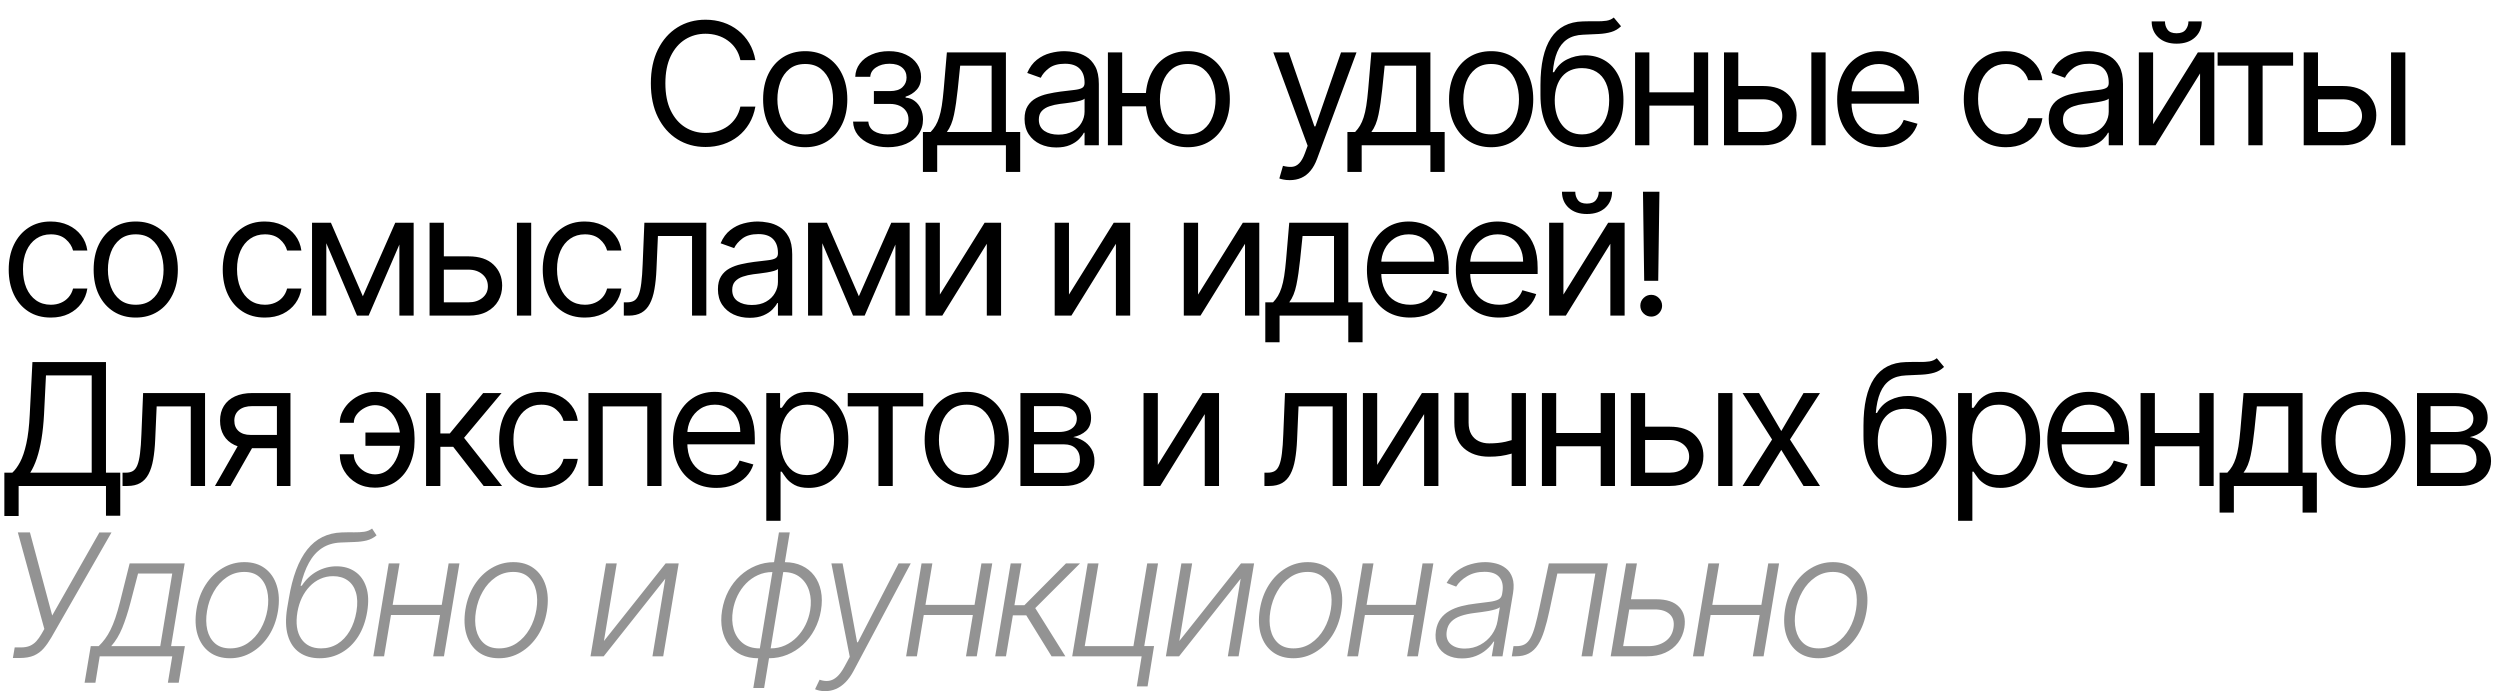 <?xml version="1.0" encoding="UTF-8"?> <svg xmlns="http://www.w3.org/2000/svg" width="499" height="138" viewBox="0 0 499 138" fill="none"><path d="M150.775 12H147.78C147.603 11.139 147.293 10.382 146.851 9.73C146.416 9.078 145.885 8.531 145.257 8.088C144.637 7.637 143.949 7.299 143.192 7.074C142.436 6.848 141.647 6.736 140.826 6.736C139.329 6.736 137.972 7.114 136.757 7.871C135.549 8.627 134.588 9.742 133.871 11.215C133.163 12.688 132.809 14.495 132.809 16.636C132.809 18.777 133.163 20.584 133.871 22.058C134.588 23.53 135.549 24.645 136.757 25.402C137.972 26.159 139.329 26.537 140.826 26.537C141.647 26.537 142.436 26.424 143.192 26.199C143.949 25.974 144.637 25.639 145.257 25.197C145.885 24.746 146.416 24.195 146.851 23.543C147.293 22.883 147.603 22.126 147.78 21.273H150.775C150.549 22.537 150.139 23.667 149.543 24.666C148.947 25.664 148.207 26.513 147.321 27.213C146.436 27.905 145.442 28.433 144.339 28.795C143.244 29.157 142.073 29.338 140.826 29.338C138.717 29.338 136.841 28.823 135.199 27.793C133.557 26.762 132.265 25.297 131.324 23.398C130.382 21.498 129.911 19.244 129.911 16.636C129.911 14.028 130.382 11.775 131.324 9.875C132.265 7.975 133.557 6.51 135.199 5.48C136.841 4.45 138.717 3.935 140.826 3.935C142.073 3.935 143.244 4.116 144.339 4.478C145.442 4.84 146.436 5.371 147.321 6.072C148.207 6.764 148.947 7.609 149.543 8.607C150.139 9.597 150.549 10.728 150.775 12ZM160.721 29.386C159.047 29.386 157.578 28.988 156.314 28.191C155.058 27.394 154.076 26.279 153.368 24.847C152.668 23.414 152.317 21.74 152.317 19.824C152.317 17.892 152.668 16.206 153.368 14.765C154.076 13.324 155.058 12.205 156.314 11.408C157.578 10.611 159.047 10.213 160.721 10.213C162.395 10.213 163.86 10.611 165.116 11.408C166.379 12.205 167.361 13.324 168.062 14.765C168.77 16.206 169.124 17.892 169.124 19.824C169.124 21.74 168.77 23.414 168.062 24.847C167.361 26.279 166.379 27.394 165.116 28.191C163.86 28.988 162.395 29.386 160.721 29.386ZM160.721 26.827C161.993 26.827 163.039 26.501 163.86 25.849C164.681 25.197 165.289 24.34 165.683 23.277C166.078 22.215 166.275 21.063 166.275 19.824C166.275 18.584 166.078 17.429 165.683 16.359C165.289 15.288 164.681 14.423 163.86 13.763C163.039 13.103 161.993 12.773 160.721 12.773C159.449 12.773 158.403 13.103 157.582 13.763C156.761 14.423 156.153 15.288 155.759 16.359C155.364 17.429 155.167 18.584 155.167 19.824C155.167 21.063 155.364 22.215 155.759 23.277C156.153 24.34 156.761 25.197 157.582 25.849C158.403 26.501 159.449 26.827 160.721 26.827ZM170.275 24.267H173.317C173.382 25.104 173.76 25.74 174.452 26.175C175.153 26.609 176.062 26.827 177.181 26.827C178.324 26.827 179.302 26.593 180.115 26.126C180.928 25.651 181.334 24.887 181.334 23.832C181.334 23.213 181.182 22.673 180.876 22.215C180.57 21.748 180.139 21.385 179.584 21.128C179.028 20.87 178.372 20.741 177.616 20.741H174.428V18.182H177.616C178.751 18.182 179.588 17.924 180.127 17.409C180.674 16.894 180.948 16.25 180.948 15.477C180.948 14.648 180.654 13.984 180.067 13.485C179.479 12.978 178.646 12.724 177.567 12.724C176.481 12.724 175.575 12.97 174.851 13.461C174.126 13.944 173.744 14.568 173.704 15.332H170.709C170.742 14.334 171.048 13.453 171.627 12.688C172.207 11.915 172.995 11.312 173.994 10.877C174.992 10.434 176.135 10.213 177.423 10.213C178.727 10.213 179.857 10.443 180.815 10.901C181.781 11.352 182.526 11.968 183.049 12.749C183.58 13.521 183.846 14.399 183.846 15.381C183.846 16.427 183.552 17.272 182.964 17.916C182.377 18.56 181.64 19.019 180.755 19.293V19.486C181.455 19.534 182.063 19.759 182.578 20.162C183.101 20.556 183.508 21.076 183.798 21.72C184.087 22.355 184.232 23.06 184.232 23.832C184.232 24.959 183.93 25.941 183.327 26.778C182.723 27.608 181.894 28.251 180.839 28.71C179.785 29.161 178.582 29.386 177.229 29.386C175.917 29.386 174.742 29.173 173.704 28.746C172.665 28.312 171.84 27.712 171.229 26.947C170.625 26.175 170.307 25.281 170.275 24.267ZM184.215 34.312V26.344H185.76C186.138 25.949 186.464 25.523 186.738 25.064C187.012 24.605 187.249 24.062 187.45 23.434C187.66 22.798 187.837 22.025 187.982 21.116C188.126 20.198 188.255 19.091 188.368 17.796L188.996 10.454H200.78V26.344H203.629V34.312H200.78V29H187.064V34.312H184.215ZM188.996 26.344H197.93V13.111H191.652L191.169 17.796C190.968 19.735 190.718 21.43 190.421 22.879C190.123 24.327 189.648 25.483 188.996 26.344ZM210.829 29.435C209.654 29.435 208.587 29.213 207.629 28.771C206.671 28.32 205.911 27.672 205.347 26.827C204.784 25.974 204.502 24.943 204.502 23.736C204.502 22.673 204.711 21.812 205.13 21.152C205.549 20.484 206.108 19.961 206.808 19.582C207.509 19.204 208.281 18.922 209.126 18.737C209.98 18.544 210.837 18.391 211.698 18.278C212.825 18.134 213.739 18.025 214.439 17.952C215.147 17.872 215.662 17.739 215.984 17.554C216.314 17.369 216.479 17.047 216.479 16.588V16.491C216.479 15.3 216.153 14.374 215.501 13.714C214.858 13.055 213.88 12.724 212.567 12.724C211.207 12.724 210.141 13.022 209.368 13.618C208.595 14.213 208.052 14.849 207.738 15.526L205.033 14.56C205.516 13.433 206.16 12.555 206.965 11.928C207.778 11.292 208.664 10.849 209.621 10.599C210.587 10.342 211.537 10.213 212.471 10.213C213.067 10.213 213.751 10.286 214.523 10.43C215.304 10.567 216.057 10.853 216.781 11.288C217.514 11.722 218.121 12.378 218.604 13.256C219.087 14.133 219.329 15.308 219.329 16.781V29H216.479V26.489H216.335C216.141 26.891 215.819 27.322 215.369 27.78C214.918 28.239 214.318 28.63 213.57 28.952C212.821 29.274 211.907 29.435 210.829 29.435ZM211.264 26.875C212.39 26.875 213.34 26.654 214.113 26.211C214.894 25.768 215.481 25.197 215.876 24.496C216.278 23.796 216.479 23.06 216.479 22.287V19.679C216.359 19.824 216.093 19.957 215.683 20.077C215.28 20.19 214.813 20.291 214.282 20.379C213.759 20.46 213.248 20.532 212.749 20.597C212.258 20.653 211.859 20.701 211.553 20.741C210.813 20.838 210.121 20.995 209.477 21.212C208.841 21.422 208.326 21.74 207.931 22.166C207.545 22.585 207.352 23.156 207.352 23.881C207.352 24.871 207.718 25.619 208.45 26.126C209.191 26.625 210.129 26.875 211.264 26.875ZM231.376 18.568V21.224H221.572V18.568H231.376ZM223.987 10.454V29H221.137V10.454H223.987ZM237.075 29.386C235.401 29.386 233.932 28.988 232.668 28.191C231.412 27.394 230.43 26.279 229.722 24.847C229.022 23.414 228.671 21.74 228.671 19.824C228.671 17.892 229.022 16.206 229.722 14.765C230.43 13.324 231.412 12.205 232.668 11.408C233.932 10.611 235.401 10.213 237.075 10.213C238.749 10.213 240.214 10.611 241.47 11.408C242.734 12.205 243.716 13.324 244.416 14.765C245.124 16.206 245.478 17.892 245.478 19.824C245.478 21.74 245.124 23.414 244.416 24.847C243.716 26.279 242.734 27.394 241.47 28.191C240.214 28.988 238.749 29.386 237.075 29.386ZM237.075 26.827C238.347 26.827 239.393 26.501 240.214 25.849C241.035 25.197 241.643 24.34 242.037 23.277C242.432 22.215 242.629 21.063 242.629 19.824C242.629 18.584 242.432 17.429 242.037 16.359C241.643 15.288 241.035 14.423 240.214 13.763C239.393 13.103 238.347 12.773 237.075 12.773C235.803 12.773 234.757 13.103 233.936 13.763C233.115 14.423 232.507 15.288 232.113 16.359C231.718 17.429 231.521 18.584 231.521 19.824C231.521 21.063 231.718 22.215 232.113 23.277C232.507 24.34 233.115 25.197 233.936 25.849C234.757 26.501 235.803 26.827 237.075 26.827ZM257.432 35.955C256.949 35.955 256.519 35.914 256.141 35.834C255.762 35.761 255.501 35.689 255.356 35.617L256.08 33.105C256.772 33.282 257.384 33.347 257.915 33.298C258.447 33.25 258.917 33.013 259.328 32.586C259.747 32.167 260.129 31.487 260.475 30.546L261.006 29.097L254.148 10.454H257.239L262.359 25.233H262.552L267.671 10.454H270.762L262.89 31.704C262.536 32.662 262.097 33.455 261.574 34.083C261.051 34.719 260.443 35.19 259.751 35.496C259.066 35.802 258.294 35.955 257.432 35.955ZM268.942 34.312V26.344H270.488C270.866 25.949 271.192 25.523 271.466 25.064C271.739 24.605 271.977 24.062 272.178 23.434C272.387 22.798 272.564 22.025 272.709 21.116C272.854 20.198 272.983 19.091 273.096 17.796L273.724 10.454H285.508V26.344H288.357V34.312H285.508V29H271.792V34.312H268.942ZM273.724 26.344H282.658V13.111H276.38L275.897 17.796C275.696 19.735 275.446 21.43 275.148 22.879C274.85 24.327 274.376 25.483 273.724 26.344ZM297.633 29.386C295.959 29.386 294.49 28.988 293.226 28.191C291.971 27.394 290.989 26.279 290.28 24.847C289.58 23.414 289.23 21.74 289.23 19.824C289.23 17.892 289.58 16.206 290.28 14.765C290.989 13.324 291.971 12.205 293.226 11.408C294.49 10.611 295.959 10.213 297.633 10.213C299.308 10.213 300.772 10.611 302.028 11.408C303.292 12.205 304.274 13.324 304.974 14.765C305.683 16.206 306.037 17.892 306.037 19.824C306.037 21.74 305.683 23.414 304.974 24.847C304.274 26.279 303.292 27.394 302.028 28.191C300.772 28.988 299.308 29.386 297.633 29.386ZM297.633 26.827C298.905 26.827 299.951 26.501 300.772 25.849C301.594 25.197 302.201 24.34 302.596 23.277C302.99 22.215 303.187 21.063 303.187 19.824C303.187 18.584 302.99 17.429 302.596 16.359C302.201 15.288 301.594 14.423 300.772 13.763C299.951 13.103 298.905 12.773 297.633 12.773C296.362 12.773 295.315 13.103 294.494 13.763C293.673 14.423 293.065 15.288 292.671 16.359C292.277 17.429 292.079 18.584 292.079 19.824C292.079 21.063 292.277 22.215 292.671 23.277C293.065 24.34 293.673 25.197 294.494 25.849C295.315 26.501 296.362 26.827 297.633 26.827ZM322.111 3.5L323.559 5.239C322.996 5.786 322.344 6.168 321.603 6.386C320.863 6.603 320.026 6.736 319.092 6.784C318.158 6.832 317.12 6.881 315.977 6.929C314.689 6.977 313.623 7.291 312.777 7.871C311.932 8.45 311.28 9.287 310.821 10.382C310.363 11.477 310.069 12.821 309.94 14.415H310.182C310.809 13.256 311.679 12.402 312.79 11.855C313.9 11.308 315.092 11.034 316.363 11.034C317.812 11.034 319.116 11.372 320.275 12.048C321.434 12.724 322.352 13.727 323.028 15.055C323.704 16.383 324.042 18.021 324.042 19.969C324.042 21.909 323.696 23.583 323.004 24.991C322.32 26.4 321.358 27.487 320.118 28.251C318.887 29.008 317.442 29.386 315.784 29.386C314.126 29.386 312.673 28.996 311.425 28.215C310.178 27.426 309.208 26.259 308.515 24.714C307.823 23.16 307.477 21.241 307.477 18.954V16.974C307.477 12.845 308.177 9.714 309.578 7.581C310.986 5.448 313.103 4.345 315.929 4.273C316.927 4.241 317.816 4.232 318.597 4.249C319.378 4.265 320.058 4.228 320.638 4.14C321.217 4.051 321.708 3.838 322.111 3.5ZM315.784 26.827C316.903 26.827 317.865 26.545 318.669 25.982C319.482 25.418 320.106 24.625 320.541 23.603C320.976 22.573 321.193 21.361 321.193 19.969C321.193 18.616 320.972 17.465 320.529 16.516C320.094 15.566 319.47 14.841 318.657 14.342C317.844 13.843 316.87 13.594 315.736 13.594C314.906 13.594 314.162 13.735 313.502 14.016C312.842 14.298 312.278 14.713 311.812 15.26C311.345 15.807 310.982 16.475 310.725 17.264C310.475 18.053 310.343 18.954 310.326 19.969C310.326 22.046 310.813 23.708 311.787 24.955C312.761 26.203 314.093 26.827 315.784 26.827ZM338.773 18.423V21.079H328.534V18.423H338.773ZM329.21 10.454V29H326.361V10.454H329.21ZM340.946 10.454V29H338.097V10.454H340.946ZM346.573 17.168H351.886C354.059 17.168 355.721 17.719 356.872 18.822C358.023 19.924 358.599 21.321 358.599 23.011C358.599 24.122 358.341 25.132 357.826 26.042C357.311 26.943 356.554 27.664 355.556 28.203C354.558 28.734 353.334 29 351.886 29H344.11V10.454H346.959V26.344H351.886C353.013 26.344 353.938 26.046 354.663 25.45C355.387 24.855 355.749 24.09 355.749 23.156C355.749 22.174 355.387 21.373 354.663 20.754C353.938 20.134 353.013 19.824 351.886 19.824H346.573V17.168ZM361.545 29V10.454H364.394V29H361.545ZM375.346 29.386C373.559 29.386 372.017 28.992 370.721 28.203C369.433 27.406 368.439 26.296 367.739 24.871C367.047 23.438 366.701 21.772 366.701 19.872C366.701 17.973 367.047 16.298 367.739 14.849C368.439 13.393 369.413 12.258 370.661 11.445C371.917 10.624 373.382 10.213 375.056 10.213C376.022 10.213 376.976 10.374 377.917 10.696C378.859 11.018 379.716 11.541 380.489 12.266C381.262 12.982 381.878 13.932 382.336 15.115C382.795 16.298 383.025 17.755 383.025 19.486V20.693H368.729V18.23H380.127C380.127 17.184 379.918 16.25 379.499 15.429C379.089 14.608 378.501 13.96 377.736 13.485C376.98 13.01 376.086 12.773 375.056 12.773C373.921 12.773 372.939 13.055 372.11 13.618C371.289 14.173 370.657 14.898 370.214 15.791C369.772 16.685 369.55 17.642 369.55 18.665V20.307C369.55 21.707 369.792 22.895 370.275 23.869C370.766 24.834 371.446 25.571 372.315 26.078C373.184 26.577 374.195 26.827 375.346 26.827C376.094 26.827 376.77 26.722 377.374 26.513C377.986 26.296 378.513 25.974 378.956 25.547C379.398 25.112 379.741 24.573 379.982 23.929L382.735 24.702C382.445 25.635 381.958 26.456 381.274 27.165C380.59 27.865 379.745 28.412 378.738 28.807C377.732 29.193 376.601 29.386 375.346 29.386ZM400.376 29.386C398.637 29.386 397.14 28.976 395.884 28.155C394.629 27.334 393.663 26.203 392.987 24.762C392.31 23.321 391.972 21.675 391.972 19.824C391.972 17.94 392.318 16.278 393.011 14.837C393.711 13.389 394.685 12.258 395.933 11.445C397.188 10.624 398.653 10.213 400.327 10.213C401.631 10.213 402.807 10.454 403.853 10.938C404.899 11.421 405.757 12.097 406.425 12.966C407.093 13.835 407.507 14.849 407.668 16.009H404.819C404.602 15.163 404.119 14.415 403.37 13.763C402.63 13.103 401.631 12.773 400.376 12.773C399.265 12.773 398.291 13.062 397.454 13.642C396.625 14.213 395.977 15.023 395.51 16.069C395.051 17.107 394.822 18.327 394.822 19.727C394.822 21.16 395.047 22.408 395.498 23.47C395.957 24.533 396.601 25.358 397.43 25.945C398.267 26.533 399.249 26.827 400.376 26.827C401.116 26.827 401.788 26.698 402.392 26.44C402.996 26.183 403.507 25.812 403.925 25.329C404.344 24.847 404.642 24.267 404.819 23.591H407.668C407.507 24.686 407.109 25.672 406.473 26.549C405.845 27.418 405.012 28.111 403.974 28.626C402.943 29.133 401.744 29.386 400.376 29.386ZM415.251 29.435C414.076 29.435 413.009 29.213 412.052 28.771C411.094 28.32 410.333 27.672 409.77 26.827C409.206 25.974 408.924 24.943 408.924 23.736C408.924 22.673 409.134 21.812 409.552 21.152C409.971 20.484 410.53 19.961 411.231 19.582C411.931 19.204 412.704 18.922 413.549 18.737C414.402 18.544 415.259 18.391 416.121 18.278C417.247 18.134 418.161 18.025 418.861 17.952C419.57 17.872 420.085 17.739 420.407 17.554C420.737 17.369 420.902 17.047 420.902 16.588V16.491C420.902 15.3 420.576 14.374 419.924 13.714C419.28 13.055 418.302 12.724 416.99 12.724C415.63 12.724 414.563 13.022 413.79 13.618C413.018 14.213 412.474 14.849 412.16 15.526L409.456 14.56C409.939 13.433 410.583 12.555 411.388 11.928C412.201 11.292 413.086 10.849 414.044 10.599C415.01 10.342 415.96 10.213 416.893 10.213C417.489 10.213 418.173 10.286 418.946 10.43C419.727 10.567 420.479 10.853 421.204 11.288C421.936 11.722 422.544 12.378 423.027 13.256C423.51 14.133 423.751 15.308 423.751 16.781V29H420.902V26.489H420.757C420.564 26.891 420.242 27.322 419.791 27.78C419.34 28.239 418.741 28.63 417.992 28.952C417.243 29.274 416.33 29.435 415.251 29.435ZM415.686 26.875C416.813 26.875 417.763 26.654 418.535 26.211C419.316 25.768 419.904 25.197 420.298 24.496C420.701 23.796 420.902 23.06 420.902 22.287V19.679C420.781 19.824 420.515 19.957 420.105 20.077C419.702 20.19 419.236 20.291 418.704 20.379C418.181 20.46 417.67 20.532 417.171 20.597C416.68 20.653 416.281 20.701 415.976 20.741C415.235 20.838 414.543 20.995 413.899 21.212C413.263 21.422 412.748 21.74 412.353 22.166C411.967 22.585 411.774 23.156 411.774 23.881C411.774 24.871 412.14 25.619 412.873 26.126C413.613 26.625 414.551 26.875 415.686 26.875ZM429.761 24.798L438.696 10.454H441.98V29H439.131V14.656L430.244 29H426.912V10.454H429.761V24.798ZM436.813 4.273H439.469C439.469 5.577 439.018 6.643 438.117 7.472C437.215 8.301 435.992 8.716 434.446 8.716C432.925 8.716 431.713 8.301 430.812 7.472C429.918 6.643 429.472 5.577 429.472 4.273H432.128C432.128 4.901 432.301 5.452 432.647 5.927C433.001 6.402 433.601 6.639 434.446 6.639C435.291 6.639 435.895 6.402 436.257 5.927C436.627 5.452 436.813 4.901 436.813 4.273ZM442.636 13.111V10.454H457.704V13.111H451.619V29H448.769V13.111H442.636ZM462.283 17.168H467.596C469.769 17.168 471.431 17.719 472.582 18.822C473.733 19.924 474.309 21.321 474.309 23.011C474.309 24.122 474.051 25.132 473.536 26.042C473.021 26.943 472.264 27.664 471.266 28.203C470.268 28.734 469.045 29 467.596 29H459.82V10.454H462.67V26.344H467.596C468.723 26.344 469.648 26.046 470.373 25.45C471.097 24.855 471.46 24.09 471.46 23.156C471.46 22.174 471.097 21.373 470.373 20.754C469.648 20.134 468.723 19.824 467.596 19.824H462.283V17.168ZM477.255 29V10.454H480.104V29H477.255ZM10.142 63.386C8.403 63.386 6.906 62.976 5.651 62.155C4.395 61.334 3.429 60.203 2.753 58.762C2.077 57.321 1.739 55.675 1.739 53.824C1.739 51.94 2.085 50.278 2.777 48.837C3.477 47.389 4.451 46.258 5.699 45.445C6.955 44.624 8.42 44.213 10.094 44.213C11.398 44.213 12.573 44.455 13.619 44.938C14.666 45.42 15.523 46.097 16.191 46.966C16.859 47.835 17.274 48.849 17.435 50.008H14.585C14.368 49.163 13.885 48.415 13.136 47.763C12.396 47.103 11.398 46.773 10.142 46.773C9.031 46.773 8.057 47.062 7.22 47.642C6.391 48.214 5.743 49.023 5.276 50.069C4.817 51.107 4.588 52.327 4.588 53.727C4.588 55.16 4.813 56.408 5.264 57.47C5.723 58.533 6.367 59.358 7.196 59.945C8.033 60.533 9.015 60.827 10.142 60.827C10.883 60.827 11.555 60.698 12.158 60.44C12.762 60.183 13.273 59.812 13.692 59.33C14.11 58.847 14.408 58.267 14.585 57.591H17.435C17.274 58.686 16.875 59.672 16.239 60.549C15.611 61.418 14.778 62.111 13.74 62.626C12.71 63.133 11.51 63.386 10.142 63.386ZM27.094 63.386C25.42 63.386 23.951 62.988 22.687 62.191C21.432 61.394 20.45 60.279 19.741 58.847C19.041 57.414 18.691 55.74 18.691 53.824C18.691 51.892 19.041 50.206 19.741 48.765C20.45 47.324 21.432 46.205 22.687 45.408C23.951 44.611 25.42 44.213 27.094 44.213C28.768 44.213 30.233 44.611 31.489 45.408C32.753 46.205 33.735 47.324 34.435 48.765C35.144 50.206 35.498 51.892 35.498 53.824C35.498 55.74 35.144 57.414 34.435 58.847C33.735 60.279 32.753 61.394 31.489 62.191C30.233 62.988 28.768 63.386 27.094 63.386ZM27.094 60.827C28.366 60.827 29.412 60.501 30.233 59.849C31.055 59.197 31.662 58.34 32.057 57.277C32.451 56.215 32.648 55.063 32.648 53.824C32.648 52.584 32.451 51.429 32.057 50.359C31.662 49.288 31.055 48.423 30.233 47.763C29.412 47.103 28.366 46.773 27.094 46.773C25.823 46.773 24.776 47.103 23.955 47.763C23.134 48.423 22.526 49.288 22.132 50.359C21.738 51.429 21.54 52.584 21.54 53.824C21.54 55.063 21.738 56.215 22.132 57.277C22.526 58.34 23.134 59.197 23.955 59.849C24.776 60.501 25.823 60.827 27.094 60.827ZM52.864 63.386C51.125 63.386 49.628 62.976 48.372 62.155C47.117 61.334 46.151 60.203 45.475 58.762C44.798 57.321 44.46 55.675 44.46 53.824C44.46 51.94 44.807 50.278 45.499 48.837C46.199 47.389 47.173 46.258 48.421 45.445C49.676 44.624 51.141 44.213 52.816 44.213C54.12 44.213 55.295 44.455 56.341 44.938C57.388 45.42 58.245 46.097 58.913 46.966C59.581 47.835 59.995 48.849 60.157 50.008H57.307C57.09 49.163 56.607 48.415 55.858 47.763C55.118 47.103 54.12 46.773 52.864 46.773C51.753 46.773 50.779 47.062 49.942 47.642C49.113 48.214 48.465 49.023 47.998 50.069C47.539 51.107 47.31 52.327 47.31 53.727C47.31 55.16 47.535 56.408 47.986 57.47C48.445 58.533 49.089 59.358 49.918 59.945C50.755 60.533 51.737 60.827 52.864 60.827C53.604 60.827 54.276 60.698 54.88 60.44C55.484 60.183 55.995 59.812 56.414 59.33C56.832 58.847 57.13 58.267 57.307 57.591H60.157C59.995 58.686 59.597 59.672 58.961 60.549C58.333 61.418 57.5 62.111 56.462 62.626C55.432 63.133 54.232 63.386 52.864 63.386ZM72.424 59.136L78.896 44.455H81.6L73.583 63H71.265L63.393 44.455H66.049L72.424 59.136ZM65.131 44.455V63H62.282V44.455H65.131ZM79.717 63V44.455H82.566V63H79.717ZM88.205 51.168H93.517C95.691 51.168 97.353 51.719 98.504 52.822C99.655 53.925 100.231 55.321 100.231 57.011C100.231 58.122 99.973 59.132 99.458 60.042C98.943 60.943 98.186 61.664 97.188 62.203C96.19 62.734 94.966 63 93.517 63H85.742V44.455H88.591V60.344H93.517C94.644 60.344 95.57 60.046 96.294 59.45C97.019 58.855 97.381 58.09 97.381 57.156C97.381 56.174 97.019 55.373 96.294 54.754C95.57 54.134 94.644 53.824 93.517 53.824H88.205V51.168ZM103.177 63V44.455H106.026V63H103.177ZM116.736 63.386C114.997 63.386 113.5 62.976 112.245 62.155C110.989 61.334 110.023 60.203 109.347 58.762C108.671 57.321 108.333 55.675 108.333 53.824C108.333 51.94 108.679 50.278 109.371 48.837C110.071 47.389 111.045 46.258 112.293 45.445C113.549 44.624 115.013 44.213 116.688 44.213C117.992 44.213 119.167 44.455 120.213 44.938C121.26 45.42 122.117 46.097 122.785 46.966C123.453 47.835 123.868 48.849 124.029 50.008H121.179C120.962 49.163 120.479 48.415 119.73 47.763C118.99 47.103 117.992 46.773 116.736 46.773C115.625 46.773 114.651 47.062 113.814 47.642C112.985 48.214 112.337 49.023 111.87 50.069C111.411 51.107 111.182 52.327 111.182 53.727C111.182 55.16 111.407 56.408 111.858 57.47C112.317 58.533 112.961 59.358 113.79 59.945C114.627 60.533 115.609 60.827 116.736 60.827C117.477 60.827 118.149 60.698 118.752 60.44C119.356 60.183 119.867 59.812 120.286 59.33C120.704 58.847 121.002 58.267 121.179 57.591H124.029C123.868 58.686 123.469 59.672 122.833 60.549C122.205 61.418 121.372 62.111 120.334 62.626C119.304 63.133 118.104 63.386 116.736 63.386ZM124.512 63V60.344H125.188C125.744 60.344 126.206 60.235 126.577 60.018C126.947 59.792 127.245 59.402 127.47 58.847C127.704 58.283 127.881 57.502 128.001 56.504C128.13 55.498 128.223 54.218 128.279 52.665L128.617 44.455H140.981V63H138.131V47.111H131.322L131.032 53.727C130.968 55.249 130.831 56.589 130.621 57.748C130.42 58.899 130.11 59.865 129.692 60.646C129.281 61.426 128.734 62.014 128.05 62.408C127.366 62.803 126.508 63 125.478 63H124.512ZM149.626 63.435C148.451 63.435 147.384 63.213 146.427 62.771C145.469 62.32 144.708 61.672 144.145 60.827C143.581 59.974 143.299 58.943 143.299 57.736C143.299 56.673 143.509 55.812 143.927 55.152C144.346 54.484 144.905 53.961 145.606 53.582C146.306 53.204 147.079 52.922 147.924 52.737C148.777 52.544 149.634 52.391 150.496 52.278C151.622 52.133 152.536 52.025 153.236 51.952C153.945 51.872 154.46 51.739 154.782 51.554C155.112 51.369 155.277 51.047 155.277 50.588V50.492C155.277 49.3 154.951 48.374 154.299 47.715C153.655 47.054 152.677 46.724 151.365 46.724C150.005 46.724 148.938 47.022 148.165 47.618C147.393 48.214 146.849 48.849 146.535 49.526L143.831 48.56C144.314 47.433 144.958 46.555 145.763 45.928C146.576 45.292 147.461 44.849 148.419 44.599C149.385 44.342 150.335 44.213 151.268 44.213C151.864 44.213 152.548 44.285 153.321 44.43C154.102 44.567 154.854 44.853 155.579 45.288C156.311 45.722 156.919 46.378 157.402 47.256C157.885 48.133 158.126 49.308 158.126 50.781V63H155.277V60.489H155.132C154.939 60.891 154.617 61.322 154.166 61.781C153.715 62.239 153.116 62.63 152.367 62.952C151.618 63.274 150.705 63.435 149.626 63.435ZM150.061 60.875C151.188 60.875 152.138 60.654 152.91 60.211C153.691 59.768 154.279 59.197 154.673 58.496C155.076 57.796 155.277 57.06 155.277 56.287V53.679C155.156 53.824 154.89 53.957 154.48 54.077C154.077 54.19 153.611 54.291 153.079 54.379C152.556 54.46 152.045 54.532 151.546 54.597C151.055 54.653 150.656 54.701 150.351 54.742C149.61 54.838 148.918 54.995 148.274 55.212C147.638 55.422 147.123 55.74 146.728 56.166C146.342 56.585 146.149 57.156 146.149 57.881C146.149 58.871 146.515 59.619 147.248 60.126C147.988 60.626 148.926 60.875 150.061 60.875ZM171.429 59.136L177.901 44.455H180.605L172.588 63H170.27L162.398 44.455H165.054L171.429 59.136ZM164.136 44.455V63H161.287V44.455H164.136ZM178.722 63V44.455H181.571V63H178.722ZM187.596 58.798L196.531 44.455H199.815V63H196.966V48.656L188.079 63H184.747V44.455H187.596V58.798ZM213.366 58.798L222.301 44.455H225.585V63H222.735V48.656L213.849 63H210.517V44.455H213.366V58.798ZM239.136 58.798L248.07 44.455H251.354V63H248.505V48.656L239.619 63H236.286V44.455H239.136V58.798ZM252.553 68.312V60.344H254.099C254.477 59.949 254.803 59.523 255.077 59.064C255.35 58.605 255.588 58.062 255.789 57.434C255.998 56.798 256.175 56.025 256.32 55.116C256.465 54.198 256.594 53.091 256.707 51.795L257.334 44.455H269.119V60.344H271.968V68.312H269.119V63H255.403V68.312H252.553ZM257.334 60.344H266.269V47.111H259.991L259.508 51.795C259.307 53.735 259.057 55.43 258.759 56.879C258.461 58.327 257.986 59.483 257.334 60.344ZM281.486 63.386C279.699 63.386 278.157 62.992 276.861 62.203C275.574 61.406 274.579 60.295 273.879 58.871C273.187 57.438 272.841 55.772 272.841 53.872C272.841 51.972 273.187 50.298 273.879 48.849C274.579 47.392 275.553 46.258 276.801 45.445C278.057 44.624 279.522 44.213 281.196 44.213C282.162 44.213 283.116 44.374 284.057 44.696C284.999 45.018 285.856 45.541 286.629 46.266C287.402 46.982 288.018 47.932 288.476 49.115C288.935 50.298 289.165 51.755 289.165 53.486V54.693H274.869V52.23H286.267C286.267 51.184 286.058 50.25 285.639 49.429C285.229 48.608 284.641 47.96 283.876 47.485C283.12 47.01 282.226 46.773 281.196 46.773C280.061 46.773 279.079 47.054 278.25 47.618C277.429 48.173 276.797 48.898 276.354 49.791C275.912 50.685 275.69 51.642 275.69 52.665V54.307C275.69 55.707 275.932 56.895 276.415 57.869C276.906 58.834 277.586 59.571 278.455 60.078C279.324 60.577 280.335 60.827 281.486 60.827C282.234 60.827 282.91 60.722 283.514 60.513C284.126 60.295 284.653 59.974 285.096 59.547C285.538 59.112 285.881 58.573 286.122 57.929L288.875 58.702C288.585 59.635 288.098 60.456 287.414 61.165C286.73 61.865 285.885 62.412 284.878 62.807C283.872 63.193 282.741 63.386 281.486 63.386ZM299.235 63.386C297.448 63.386 295.906 62.992 294.61 62.203C293.323 61.406 292.329 60.295 291.628 58.871C290.936 57.438 290.59 55.772 290.59 53.872C290.59 51.972 290.936 50.298 291.628 48.849C292.329 47.392 293.302 46.258 294.55 45.445C295.806 44.624 297.271 44.213 298.945 44.213C299.911 44.213 300.865 44.374 301.807 44.696C302.748 45.018 303.606 45.541 304.378 46.266C305.151 46.982 305.767 47.932 306.226 49.115C306.684 50.298 306.914 51.755 306.914 53.486V54.693H292.618V52.23H304.016C304.016 51.184 303.807 50.25 303.388 49.429C302.978 48.608 302.39 47.96 301.625 47.485C300.869 47.01 299.975 46.773 298.945 46.773C297.81 46.773 296.828 47.054 295.999 47.618C295.178 48.173 294.546 48.898 294.103 49.791C293.661 50.685 293.439 51.642 293.439 52.665V54.307C293.439 55.707 293.681 56.895 294.164 57.869C294.655 58.834 295.335 59.571 296.204 60.078C297.074 60.577 298.084 60.827 299.235 60.827C299.983 60.827 300.659 60.722 301.263 60.513C301.875 60.295 302.402 59.974 302.845 59.547C303.288 59.112 303.63 58.573 303.871 57.929L306.624 58.702C306.334 59.635 305.847 60.456 305.163 61.165C304.479 61.865 303.634 62.412 302.628 62.807C301.621 63.193 300.49 63.386 299.235 63.386ZM312.058 58.798L320.992 44.455H324.276V63H321.427V48.656L312.541 63H309.208V44.455H312.058V58.798ZM319.109 38.273H321.765C321.765 39.577 321.314 40.643 320.413 41.472C319.511 42.301 318.288 42.716 316.742 42.716C315.221 42.716 314.01 42.301 313.108 41.472C312.215 40.643 311.768 39.577 311.768 38.273H314.424C314.424 38.901 314.597 39.452 314.943 39.927C315.298 40.402 315.897 40.639 316.742 40.639C317.588 40.639 318.191 40.402 318.553 39.927C318.924 39.452 319.109 38.901 319.109 38.273ZM331.222 38.273L330.981 56.045H328.18L327.938 38.273H331.222ZM329.58 63.193C328.985 63.193 328.474 62.98 328.047 62.553C327.62 62.127 327.407 61.615 327.407 61.02C327.407 60.424 327.62 59.913 328.047 59.486C328.474 59.06 328.985 58.847 329.58 58.847C330.176 58.847 330.687 59.06 331.114 59.486C331.54 59.913 331.754 60.424 331.754 61.02C331.754 61.414 331.653 61.776 331.452 62.106C331.259 62.437 330.997 62.702 330.667 62.903C330.345 63.097 329.983 63.193 329.58 63.193ZM0.869 102.989V94.344H2.463C3.01 93.845 3.526 93.14 4.009 92.231C4.5 91.313 4.914 90.09 5.252 88.56C5.598 87.023 5.828 85.071 5.94 82.704L6.472 72.273H21.153V94.344H24.003V102.94H21.153V97H3.719V102.989H0.869ZM6.037 94.344H18.304V74.929H9.176L8.79 82.704C8.693 84.508 8.524 86.142 8.283 87.606C8.041 89.063 7.731 90.355 7.353 91.482C6.975 92.601 6.536 93.555 6.037 94.344ZM24.459 97V94.344H25.135C25.691 94.344 26.154 94.235 26.524 94.018C26.894 93.792 27.192 93.402 27.417 92.847C27.651 92.283 27.828 91.502 27.948 90.504C28.077 89.498 28.17 88.218 28.226 86.665L28.564 78.454H40.928V97H38.078V81.111H31.269L30.979 87.727C30.915 89.249 30.778 90.589 30.569 91.748C30.367 92.899 30.057 93.865 29.639 94.646C29.228 95.426 28.681 96.014 27.997 96.408C27.313 96.803 26.455 97 25.425 97H24.459ZM55.272 97V81.062H50.346C49.235 81.062 48.362 81.32 47.726 81.835C47.09 82.35 46.772 83.059 46.772 83.96C46.772 84.846 47.058 85.542 47.629 86.049C48.209 86.556 49.002 86.81 50.008 86.81H55.996V89.466H50.008C48.752 89.466 47.67 89.245 46.76 88.802C45.85 88.359 45.15 87.727 44.659 86.906C44.168 86.077 43.923 85.095 43.923 83.96C43.923 82.817 44.18 81.835 44.695 81.014C45.211 80.193 45.947 79.561 46.905 79.119C47.871 78.676 49.018 78.454 50.346 78.454H57.977V97H55.272ZM42.908 97L48.173 87.776H51.264L45.999 97H42.908ZM74.824 80.869C74.18 80.877 73.532 81.042 72.88 81.364C72.236 81.686 71.697 82.113 71.262 82.644C70.835 83.167 70.622 83.751 70.622 84.395H67.821C67.821 83.59 68.014 82.817 68.4 82.077C68.787 81.336 69.306 80.676 69.958 80.097C70.618 79.517 71.367 79.058 72.204 78.72C73.049 78.382 73.922 78.213 74.824 78.213C76.514 78.213 77.947 78.64 79.122 79.493C80.305 80.346 81.203 81.473 81.814 82.874C82.434 84.274 82.744 85.796 82.744 87.438V88.114C82.744 89.748 82.434 91.269 81.814 92.678C81.203 94.078 80.305 95.205 79.122 96.058C77.947 96.912 76.514 97.338 74.824 97.338C73.471 97.338 72.268 97.04 71.214 96.445C70.159 95.841 69.33 95.036 68.726 94.03C68.123 93.024 67.821 91.905 67.821 90.673H70.622C70.622 91.374 70.819 92.03 71.214 92.641C71.616 93.245 72.135 93.736 72.771 94.114C73.415 94.485 74.099 94.674 74.824 94.682C75.902 94.674 76.82 94.336 77.576 93.668C78.333 92.999 78.909 92.162 79.303 91.156C79.698 90.15 79.895 89.136 79.895 88.114V87.438C79.895 86.391 79.698 85.369 79.303 84.371C78.917 83.365 78.345 82.531 77.589 81.871C76.84 81.211 75.918 80.877 74.824 80.869ZM81.054 86.327V88.983H72.94V86.327H81.054ZM85.045 97V78.454H87.894V86.52H89.778L96.442 78.454H100.113L92.627 87.389L100.209 97H96.539L90.454 89.176H87.894V97H85.045ZM108.037 97.386C106.298 97.386 104.801 96.976 103.545 96.155C102.29 95.334 101.324 94.203 100.648 92.762C99.972 91.321 99.633 89.675 99.633 87.824C99.633 85.94 99.98 84.278 100.672 82.837C101.372 81.388 102.346 80.258 103.594 79.445C104.849 78.624 106.314 78.213 107.989 78.213C109.292 78.213 110.468 78.454 111.514 78.938C112.56 79.421 113.418 80.097 114.086 80.966C114.754 81.835 115.168 82.849 115.329 84.008H112.48C112.263 83.163 111.78 82.415 111.031 81.763C110.291 81.103 109.292 80.773 108.037 80.773C106.926 80.773 105.952 81.062 105.115 81.642C104.286 82.213 103.638 83.022 103.171 84.069C102.712 85.107 102.483 86.327 102.483 87.727C102.483 89.16 102.708 90.408 103.159 91.47C103.618 92.533 104.262 93.358 105.091 93.945C105.928 94.533 106.91 94.827 108.037 94.827C108.777 94.827 109.449 94.698 110.053 94.44C110.657 94.183 111.168 93.812 111.587 93.329C112.005 92.847 112.303 92.267 112.48 91.591H115.329C115.168 92.686 114.77 93.672 114.134 94.549C113.506 95.418 112.673 96.111 111.635 96.626C110.605 97.133 109.405 97.386 108.037 97.386ZM117.455 97V78.454H132.04V97H129.191V81.111H120.304V97H117.455ZM142.98 97.386C141.193 97.386 139.651 96.992 138.355 96.203C137.067 95.406 136.073 94.296 135.373 92.871C134.681 91.438 134.335 89.772 134.335 87.872C134.335 85.972 134.681 84.298 135.373 82.849C136.073 81.392 137.047 80.258 138.295 79.445C139.551 78.624 141.016 78.213 142.69 78.213C143.656 78.213 144.61 78.374 145.551 78.696C146.493 79.018 147.35 79.541 148.123 80.266C148.896 80.982 149.511 81.932 149.97 83.115C150.429 84.298 150.659 85.755 150.659 87.486V88.693H136.363V86.23H147.761C147.761 85.184 147.552 84.25 147.133 83.429C146.722 82.608 146.135 81.96 145.37 81.485C144.614 81.01 143.72 80.773 142.69 80.773C141.555 80.773 140.573 81.055 139.744 81.618C138.923 82.173 138.291 82.898 137.848 83.791C137.405 84.685 137.184 85.642 137.184 86.665V88.307C137.184 89.707 137.426 90.895 137.909 91.869C138.4 92.835 139.08 93.571 139.949 94.078C140.818 94.577 141.828 94.827 142.98 94.827C143.728 94.827 144.404 94.722 145.008 94.513C145.62 94.296 146.147 93.974 146.59 93.547C147.032 93.112 147.374 92.573 147.616 91.929L150.369 92.702C150.079 93.635 149.592 94.456 148.908 95.165C148.224 95.865 147.378 96.412 146.372 96.807C145.366 97.193 144.235 97.386 142.98 97.386ZM152.953 103.955V78.454H155.706V81.401H156.044C156.253 81.079 156.543 80.668 156.913 80.169C157.292 79.662 157.831 79.211 158.531 78.817C159.239 78.414 160.197 78.213 161.405 78.213C162.966 78.213 164.343 78.603 165.534 79.384C166.725 80.165 167.655 81.272 168.323 82.704C168.991 84.137 169.325 85.828 169.325 87.776C169.325 89.74 168.991 91.442 168.323 92.883C167.655 94.316 166.729 95.426 165.546 96.215C164.363 96.996 162.998 97.386 161.453 97.386C160.262 97.386 159.308 97.189 158.592 96.795C157.875 96.392 157.324 95.938 156.937 95.43C156.551 94.915 156.253 94.489 156.044 94.151H155.802V103.955H152.953ZM155.754 87.727C155.754 89.128 155.959 90.363 156.37 91.434C156.78 92.496 157.38 93.329 158.169 93.933C158.958 94.529 159.924 94.827 161.067 94.827C162.258 94.827 163.252 94.513 164.049 93.885C164.854 93.249 165.458 92.396 165.86 91.325C166.271 90.247 166.476 89.047 166.476 87.727C166.476 86.423 166.275 85.248 165.872 84.202C165.478 83.147 164.878 82.314 164.073 81.702C163.276 81.083 162.274 80.773 161.067 80.773C159.908 80.773 158.934 81.067 158.145 81.654C157.356 82.234 156.76 83.047 156.358 84.093C155.955 85.131 155.754 86.343 155.754 87.727ZM169.208 81.111V78.454H184.276V81.111H178.191V97H175.341V81.111H169.208ZM192.964 97.386C191.29 97.386 189.821 96.988 188.557 96.191C187.301 95.394 186.319 94.279 185.611 92.847C184.91 91.414 184.56 89.74 184.56 87.824C184.56 85.892 184.91 84.206 185.611 82.765C186.319 81.324 187.301 80.205 188.557 79.408C189.821 78.612 191.29 78.213 192.964 78.213C194.638 78.213 196.103 78.612 197.359 79.408C198.622 80.205 199.604 81.324 200.305 82.765C201.013 84.206 201.367 85.892 201.367 87.824C201.367 89.74 201.013 91.414 200.305 92.847C199.604 94.279 198.622 95.394 197.359 96.191C196.103 96.988 194.638 97.386 192.964 97.386ZM192.964 94.827C194.236 94.827 195.282 94.501 196.103 93.849C196.924 93.197 197.532 92.34 197.926 91.277C198.321 90.215 198.518 89.063 198.518 87.824C198.518 86.584 198.321 85.429 197.926 84.359C197.532 83.288 196.924 82.423 196.103 81.763C195.282 81.103 194.236 80.773 192.964 80.773C191.692 80.773 190.646 81.103 189.825 81.763C189.004 82.423 188.396 83.288 188.001 84.359C187.607 85.429 187.41 86.584 187.41 87.824C187.41 89.063 187.607 90.215 188.001 91.277C188.396 92.34 189.004 93.197 189.825 93.849C190.646 94.501 191.692 94.827 192.964 94.827ZM203.677 97V78.454H211.259C213.255 78.454 214.841 78.905 216.016 79.807C217.191 80.708 217.779 81.9 217.779 83.381C217.779 84.508 217.445 85.381 216.777 86.001C216.109 86.612 215.252 87.027 214.205 87.244C214.889 87.341 215.553 87.582 216.197 87.969C216.849 88.355 217.389 88.886 217.815 89.562C218.242 90.231 218.455 91.052 218.455 92.026C218.455 92.975 218.214 93.825 217.731 94.573C217.248 95.322 216.556 95.913 215.654 96.348C214.753 96.783 213.674 97 212.418 97H203.677ZM206.381 94.392H212.418C213.4 94.392 214.169 94.159 214.724 93.692C215.28 93.225 215.557 92.589 215.557 91.784C215.557 90.826 215.28 90.074 214.724 89.526C214.169 88.971 213.4 88.693 212.418 88.693H206.381V94.392ZM206.381 86.23H211.259C212.024 86.23 212.68 86.126 213.227 85.916C213.775 85.699 214.193 85.393 214.483 84.999C214.781 84.596 214.93 84.121 214.93 83.574C214.93 82.793 214.604 82.181 213.952 81.739C213.3 81.288 212.402 81.062 211.259 81.062H206.381V86.23ZM231.101 92.798L240.035 78.454H243.319V97H240.47V82.656L231.583 97H228.251V78.454H231.101V92.798ZM252.379 97V94.344H253.055C253.61 94.344 254.073 94.235 254.443 94.018C254.814 93.792 255.111 93.402 255.337 92.847C255.57 92.283 255.747 91.502 255.868 90.504C255.997 89.498 256.089 88.218 256.146 86.665L256.484 78.454H268.847V97H265.998V81.111H259.188L258.899 87.727C258.834 89.249 258.697 90.589 258.488 91.748C258.287 92.899 257.977 93.865 257.558 94.646C257.148 95.426 256.6 96.014 255.916 96.408C255.232 96.803 254.375 97 253.345 97H252.379ZM274.885 92.798L283.819 78.454H287.104V97H284.254V82.656L275.368 97H272.035V78.454H274.885V92.798ZM304.578 78.454V97H301.729V78.454H304.578ZM303.467 87.293V89.949C302.823 90.19 302.183 90.404 301.547 90.589C300.912 90.766 300.243 90.907 299.543 91.011C298.843 91.108 298.074 91.156 297.237 91.156C295.136 91.156 293.45 90.589 292.178 89.454C290.914 88.319 290.282 86.617 290.282 84.347V78.406H293.132V84.347C293.132 85.296 293.313 86.077 293.675 86.689C294.037 87.301 294.528 87.755 295.148 88.053C295.768 88.351 296.464 88.5 297.237 88.5C298.444 88.5 299.535 88.391 300.509 88.174C301.491 87.949 302.477 87.655 303.467 87.293ZM320.178 86.423V89.079H309.939V86.423H320.178ZM310.615 78.454V97H307.766V78.454H310.615ZM322.351 78.454V97H319.502V78.454H322.351ZM327.978 85.168H333.291C335.464 85.168 337.126 85.719 338.277 86.822C339.428 87.924 340.004 89.321 340.004 91.011C340.004 92.122 339.746 93.132 339.231 94.042C338.716 94.943 337.959 95.664 336.961 96.203C335.963 96.734 334.739 97 333.291 97H325.515V78.454H328.364V94.344H333.291C334.417 94.344 335.343 94.046 336.068 93.45C336.792 92.855 337.154 92.09 337.154 91.156C337.154 90.174 336.792 89.373 336.068 88.754C335.343 88.134 334.417 87.824 333.291 87.824H327.978V85.168ZM342.95 97V78.454H345.799V97H342.95ZM351.1 78.454L355.543 86.037L359.986 78.454H363.27L357.282 87.727L363.27 97H359.986L355.543 89.804L351.1 97H347.816L353.708 87.727L347.816 78.454H351.1ZM386.583 71.5L388.032 73.239C387.468 73.786 386.816 74.168 386.076 74.386C385.335 74.603 384.498 74.736 383.565 74.784C382.631 74.832 381.592 74.881 380.449 74.929C379.162 74.977 378.095 75.291 377.25 75.871C376.405 76.45 375.753 77.287 375.294 78.382C374.835 79.477 374.541 80.821 374.413 82.415H374.654C375.282 81.256 376.151 80.403 377.262 79.855C378.373 79.308 379.564 79.034 380.836 79.034C382.285 79.034 383.589 79.372 384.748 80.048C385.907 80.724 386.824 81.727 387.501 83.055C388.177 84.383 388.515 86.021 388.515 87.969C388.515 89.909 388.169 91.583 387.476 92.992C386.792 94.4 385.83 95.487 384.591 96.251C383.359 97.008 381.914 97.386 380.256 97.386C378.598 97.386 377.145 96.996 375.898 96.215C374.65 95.426 373.68 94.259 372.988 92.714C372.296 91.16 371.949 89.24 371.949 86.954V84.974C371.949 80.845 372.65 77.714 374.05 75.581C375.459 73.448 377.576 72.345 380.401 72.273C381.399 72.24 382.289 72.233 383.07 72.249C383.85 72.265 384.53 72.228 385.11 72.14C385.69 72.051 386.181 71.838 386.583 71.5ZM380.256 94.827C381.375 94.827 382.337 94.545 383.142 93.981C383.955 93.418 384.579 92.625 385.013 91.603C385.448 90.573 385.665 89.361 385.665 87.969C385.665 86.617 385.444 85.465 385.001 84.516C384.567 83.566 383.943 82.841 383.13 82.342C382.317 81.843 381.343 81.594 380.208 81.594C379.379 81.594 378.634 81.735 377.974 82.016C377.314 82.298 376.751 82.713 376.284 83.26C375.817 83.807 375.455 84.475 375.197 85.264C374.948 86.053 374.815 86.954 374.799 87.969C374.799 90.046 375.286 91.708 376.26 92.955C377.234 94.203 378.566 94.827 380.256 94.827ZM390.834 103.955V78.454H393.586V81.401H393.924C394.134 81.079 394.423 80.668 394.794 80.169C395.172 79.662 395.711 79.211 396.412 78.817C397.12 78.414 398.078 78.213 399.285 78.213C400.847 78.213 402.223 78.603 403.414 79.384C404.606 80.165 405.535 81.272 406.204 82.704C406.872 84.137 407.206 85.828 407.206 87.776C407.206 89.74 406.872 91.442 406.204 92.883C405.535 94.316 404.61 95.426 403.427 96.215C402.243 96.996 400.879 97.386 399.334 97.386C398.142 97.386 397.188 97.189 396.472 96.795C395.756 96.392 395.204 95.938 394.818 95.43C394.432 94.915 394.134 94.489 393.924 94.151H393.683V103.955H390.834ZM393.635 87.727C393.635 89.128 393.84 90.363 394.25 91.434C394.661 92.496 395.261 93.329 396.049 93.933C396.838 94.529 397.804 94.827 398.947 94.827C400.138 94.827 401.133 94.513 401.929 93.885C402.734 93.249 403.338 92.396 403.74 91.325C404.151 90.247 404.356 89.047 404.356 87.727C404.356 86.423 404.155 85.248 403.753 84.202C403.358 83.147 402.758 82.314 401.954 81.702C401.157 81.083 400.155 80.773 398.947 80.773C397.788 80.773 396.814 81.067 396.025 81.654C395.236 82.234 394.641 83.047 394.238 84.093C393.836 85.131 393.635 86.343 393.635 87.727ZM417.288 97.386C415.501 97.386 413.959 96.992 412.664 96.203C411.376 95.406 410.382 94.296 409.681 92.871C408.989 91.438 408.643 89.772 408.643 87.872C408.643 85.972 408.989 84.298 409.681 82.849C410.382 81.392 411.356 80.258 412.603 79.445C413.859 78.624 415.324 78.213 416.998 78.213C417.964 78.213 418.918 78.374 419.86 78.696C420.801 79.018 421.659 79.541 422.431 80.266C423.204 80.982 423.82 81.932 424.279 83.115C424.737 84.298 424.967 85.755 424.967 87.486V88.693H410.671V86.23H422.069C422.069 85.184 421.86 84.25 421.441 83.429C421.031 82.608 420.443 81.96 419.678 81.485C418.922 81.01 418.028 80.773 416.998 80.773C415.863 80.773 414.881 81.055 414.052 81.618C413.231 82.173 412.599 82.898 412.156 83.791C411.714 84.685 411.492 85.642 411.492 86.665V88.307C411.492 89.707 411.734 90.895 412.217 91.869C412.708 92.835 413.388 93.571 414.257 94.078C415.127 94.577 416.137 94.827 417.288 94.827C418.036 94.827 418.713 94.722 419.316 94.513C419.928 94.296 420.455 93.974 420.898 93.547C421.341 93.112 421.683 92.573 421.924 91.929L424.677 92.702C424.387 93.635 423.9 94.456 423.216 95.165C422.532 95.865 421.687 96.412 420.681 96.807C419.674 97.193 418.544 97.386 417.288 97.386ZM439.673 86.423V89.079H429.435V86.423H439.673ZM430.111 78.454V97H427.261V78.454H430.111ZM441.847 78.454V97H438.997V78.454H441.847ZM443.03 102.312V94.344H444.576C444.954 93.949 445.28 93.523 445.554 93.064C445.827 92.605 446.065 92.062 446.266 91.434C446.475 90.798 446.652 90.025 446.797 89.116C446.942 88.198 447.071 87.091 447.184 85.796L447.812 78.454H459.596V94.344H462.445V102.312H459.596V97H445.88V102.312H443.03ZM447.812 94.344H456.746V81.111H450.468L449.985 85.796C449.784 87.735 449.534 89.43 449.236 90.879C448.938 92.327 448.464 93.483 447.812 94.344ZM471.721 97.386C470.047 97.386 468.578 96.988 467.314 96.191C466.059 95.394 465.077 94.279 464.368 92.847C463.668 91.414 463.318 89.74 463.318 87.824C463.318 85.892 463.668 84.206 464.368 82.765C465.077 81.324 466.059 80.205 467.314 79.408C468.578 78.612 470.047 78.213 471.721 78.213C473.396 78.213 474.86 78.612 476.116 79.408C477.38 80.205 478.362 81.324 479.062 82.765C479.771 84.206 480.125 85.892 480.125 87.824C480.125 89.74 479.771 91.414 479.062 92.847C478.362 94.279 477.38 95.394 476.116 96.191C474.86 96.988 473.396 97.386 471.721 97.386ZM471.721 94.827C472.993 94.827 474.039 94.501 474.86 93.849C475.681 93.197 476.289 92.34 476.684 91.277C477.078 90.215 477.275 89.063 477.275 87.824C477.275 86.584 477.078 85.429 476.684 84.359C476.289 83.288 475.681 82.423 474.86 81.763C474.039 81.103 472.993 80.773 471.721 80.773C470.449 80.773 469.403 81.103 468.582 81.763C467.761 82.423 467.153 83.288 466.759 84.359C466.364 85.429 466.167 86.584 466.167 87.824C466.167 89.063 466.364 90.215 466.759 91.277C467.153 92.34 467.761 93.197 468.582 93.849C469.403 94.501 470.449 94.827 471.721 94.827ZM482.434 97V78.454H490.017C492.013 78.454 493.599 78.905 494.774 79.807C495.949 80.708 496.537 81.9 496.537 83.381C496.537 84.508 496.203 85.381 495.534 86.001C494.866 86.612 494.009 87.027 492.963 87.244C493.647 87.341 494.311 87.582 494.955 87.969C495.607 88.355 496.146 88.886 496.573 89.562C496.999 90.231 497.213 91.052 497.213 92.026C497.213 92.975 496.971 93.825 496.488 94.573C496.005 95.322 495.313 95.913 494.412 96.348C493.51 96.783 492.431 97 491.176 97H482.434ZM485.139 94.392H491.176C492.158 94.392 492.926 94.159 493.482 93.692C494.037 93.225 494.315 92.589 494.315 91.784C494.315 90.826 494.037 90.074 493.482 89.526C492.926 88.971 492.158 88.693 491.176 88.693H485.139V94.392ZM485.139 86.23H490.017C490.781 86.23 491.437 86.126 491.985 85.916C492.532 85.699 492.951 85.393 493.24 84.999C493.538 84.596 493.687 84.121 493.687 83.574C493.687 82.793 493.361 82.181 492.709 81.739C492.057 81.288 491.16 81.062 490.017 81.062H485.139V86.23Z" fill="black"></path><path d="M2.572 131.338L2.934 129.225H4.178C4.878 129.225 5.473 129.121 5.964 128.911C6.455 128.694 6.882 128.388 7.244 127.994C7.607 127.591 7.949 127.112 8.271 126.557L8.85 125.543L3.562 106.273H5.977L10.42 122.85L19.837 106.273L22.252 106.285L10.251 127.233C9.76 128.078 9.249 128.807 8.717 129.418C8.186 130.03 7.542 130.505 6.786 130.843C6.029 131.173 5.059 131.338 3.876 131.338H2.572ZM16.883 136.276L18.114 128.972H19.696C20.163 128.521 20.589 128.034 20.976 127.511C21.362 126.987 21.72 126.392 22.05 125.724C22.388 125.048 22.71 124.263 23.016 123.369C23.322 122.468 23.628 121.417 23.934 120.218L25.878 112.455H36.865L34.148 128.972H36.901L35.67 136.276H33.508L34.378 131H19.901L19.044 136.276H16.883ZM22.195 128.972H31.987L34.378 114.483H27.556L26.059 120.218C25.544 122.182 24.992 123.884 24.405 125.325C23.817 126.758 23.081 127.973 22.195 128.972ZM45.909 131.386C44.283 131.386 42.914 130.976 41.804 130.155C40.693 129.326 39.908 128.179 39.449 126.714C38.99 125.249 38.914 123.558 39.22 121.643C39.526 119.775 40.133 118.133 41.043 116.717C41.961 115.292 43.088 114.185 44.424 113.396C45.76 112.599 47.213 112.201 48.782 112.201C50.416 112.201 51.785 112.616 52.888 113.445C53.998 114.274 54.783 115.421 55.242 116.886C55.709 118.351 55.789 120.045 55.483 121.969C55.178 123.828 54.566 125.466 53.648 126.883C52.73 128.291 51.604 129.394 50.267 130.191C48.939 130.988 47.486 131.386 45.909 131.386ZM45.933 129.418C47.253 129.418 48.428 129.068 49.459 128.368C50.497 127.66 51.354 126.718 52.03 125.543C52.706 124.359 53.161 123.059 53.395 121.643C53.612 120.29 53.588 119.047 53.322 117.912C53.056 116.777 52.545 115.867 51.789 115.183C51.032 114.499 50.026 114.157 48.77 114.157C47.458 114.157 46.283 114.515 45.245 115.232C44.206 115.94 43.349 116.89 42.673 118.081C41.997 119.264 41.546 120.56 41.321 121.969C41.095 123.329 41.111 124.573 41.369 125.7C41.635 126.826 42.146 127.728 42.902 128.404C43.667 129.08 44.677 129.418 45.933 129.418ZM74.268 105.5L75.161 106.864C74.574 107.355 73.914 107.693 73.181 107.879C72.449 108.056 71.648 108.156 70.778 108.18C69.909 108.205 68.975 108.241 67.977 108.289C66.537 108.353 65.297 108.728 64.259 109.412C63.22 110.096 62.355 111.07 61.663 112.334C60.97 113.589 60.415 115.115 59.996 116.91H60.238C61.067 115.646 62.089 114.684 63.305 114.024C64.528 113.364 65.816 113.034 67.168 113.034C68.593 113.034 69.821 113.384 70.851 114.085C71.889 114.777 72.634 115.799 73.085 117.151C73.543 118.496 73.612 120.146 73.29 122.102C72.976 124.001 72.38 125.647 71.503 127.04C70.626 128.424 69.527 129.495 68.207 130.251C66.895 131.008 65.43 131.386 63.812 131.386C62.21 131.386 60.862 131.004 59.767 130.239C58.672 129.475 57.904 128.348 57.461 126.859C57.018 125.37 56.97 123.546 57.316 121.389L57.654 119.445C58.37 115.123 59.594 111.871 61.325 109.69C63.055 107.508 65.349 106.369 68.207 106.273C69.132 106.241 69.966 106.232 70.706 106.249C71.455 106.257 72.119 106.22 72.698 106.14C73.286 106.051 73.809 105.838 74.268 105.5ZM64.077 129.418C65.301 129.418 66.4 129.116 67.374 128.513C68.348 127.901 69.156 127.044 69.8 125.941C70.452 124.83 70.903 123.526 71.153 122.029C71.394 120.54 71.354 119.272 71.032 118.226C70.718 117.179 70.167 116.383 69.378 115.835C68.597 115.28 67.631 115.002 66.48 115.002C65.562 115.002 64.709 115.183 63.92 115.545C63.132 115.9 62.427 116.403 61.808 117.055C61.188 117.699 60.669 118.455 60.25 119.325C59.84 120.186 59.546 121.128 59.369 122.15C58.998 124.379 59.244 126.15 60.105 127.462C60.974 128.766 62.299 129.418 64.077 129.418ZM88.724 120.725L88.398 122.754H77.483L77.821 120.725H88.724ZM79.753 112.455L76.662 131H74.513L77.592 112.455H79.753ZM91.706 112.455L88.615 131H86.466L89.545 112.455H91.706ZM99.588 131.386C97.962 131.386 96.593 130.976 95.483 130.155C94.372 129.326 93.587 128.179 93.128 126.714C92.669 125.249 92.593 123.558 92.899 121.643C93.205 119.775 93.812 118.133 94.722 116.717C95.639 115.292 96.766 114.185 98.103 113.396C99.439 112.599 100.892 112.201 102.461 112.201C104.095 112.201 105.464 112.616 106.566 113.445C107.677 114.274 108.462 115.421 108.921 116.886C109.388 118.351 109.468 120.045 109.162 121.969C108.856 123.828 108.245 125.466 107.327 126.883C106.409 128.291 105.282 129.394 103.946 130.191C102.618 130.988 101.165 131.386 99.588 131.386ZM99.612 129.418C100.932 129.418 102.107 129.068 103.137 128.368C104.176 127.66 105.033 126.718 105.709 125.543C106.385 124.359 106.84 123.059 107.073 121.643C107.291 120.29 107.267 119.047 107.001 117.912C106.735 116.777 106.224 115.867 105.468 115.183C104.711 114.499 103.705 114.157 102.449 114.157C101.137 114.157 99.962 114.515 98.924 115.232C97.885 115.94 97.028 116.89 96.352 118.081C95.676 119.264 95.225 120.56 95 121.969C94.774 123.329 94.79 124.573 95.048 125.7C95.314 126.826 95.825 127.728 96.581 128.404C97.346 129.08 98.356 129.418 99.612 129.418ZM120.546 127.945L132.861 112.455H135.469L132.378 131H130.229L132.789 115.509L120.498 131H117.865L120.956 112.455H123.105L120.546 127.945ZM150.357 137.327L155.476 106.273H157.638L152.518 137.327H150.357ZM151.323 131.386C150.051 131.386 148.916 131.153 147.918 130.686C146.928 130.219 146.111 129.559 145.467 128.706C144.831 127.845 144.393 126.83 144.151 125.663C143.91 124.496 143.902 123.216 144.127 121.824C144.36 120.415 144.787 119.123 145.407 117.948C146.035 116.773 146.815 115.759 147.749 114.906C148.683 114.052 149.721 113.392 150.864 112.925C152.015 112.451 153.231 112.213 154.511 112.213H155.15L151.963 131.386H151.323ZM151.661 129.418H152.011L154.523 114.181H154.172C153.134 114.181 152.168 114.386 151.275 114.797C150.389 115.199 149.601 115.755 148.908 116.463C148.224 117.171 147.657 117.984 147.206 118.902C146.763 119.82 146.457 120.794 146.288 121.824C146.063 123.184 146.115 124.444 146.445 125.603C146.783 126.754 147.391 127.68 148.268 128.38C149.146 129.072 150.277 129.418 151.661 129.418ZM153.484 131.386H152.832L156.02 112.213H156.672C157.944 112.213 159.074 112.451 160.065 112.925C161.063 113.392 161.884 114.052 162.528 114.906C163.172 115.759 163.614 116.773 163.856 117.948C164.097 119.123 164.101 120.415 163.868 121.824C163.634 123.216 163.204 124.496 162.576 125.663C161.956 126.83 161.179 127.845 160.246 128.706C159.32 129.559 158.282 130.219 157.131 130.686C155.98 131.153 154.764 131.386 153.484 131.386ZM153.822 129.418C154.861 129.418 155.823 129.217 156.708 128.815C157.593 128.412 158.378 127.861 159.062 127.161C159.755 126.452 160.326 125.643 160.777 124.734C161.228 123.816 161.538 122.846 161.707 121.824C161.932 120.455 161.876 119.192 161.538 118.033C161.199 116.874 160.592 115.944 159.714 115.244C158.845 114.535 157.718 114.181 156.334 114.181H155.971L153.46 129.418H153.822ZM164.701 137.955C164.275 137.955 163.88 137.914 163.518 137.834C163.164 137.753 162.886 137.665 162.685 137.568L163.591 135.673C164.267 135.906 164.887 135.978 165.45 135.89C166.021 135.809 166.565 135.536 167.08 135.069C167.595 134.602 168.102 133.906 168.601 132.98L169.615 131.097L165.945 112.455H168.179L171.076 128.199H171.233L179.359 112.455H181.786L170.376 133.91C169.885 134.835 169.342 135.596 168.746 136.192C168.159 136.787 167.523 137.23 166.838 137.52C166.162 137.81 165.45 137.955 164.701 137.955ZM195.071 120.725L194.745 122.754H183.83L184.168 120.725H195.071ZM186.1 112.455L183.009 131H180.86L183.939 112.455H186.1ZM198.053 112.455L194.962 131H192.813L195.892 112.455H198.053ZM198.642 131L201.733 112.455H203.882L202.481 120.798H204.474L212.768 112.455H215.57L206.635 121.377L212.648 131H209.895L204.848 122.826H202.168L200.791 131H198.642ZM231.145 112.455L228.392 128.96H230.348L229.057 137.001H226.907L227.873 131H214.012L217.103 112.455H219.265L216.512 128.972H226.231L228.984 112.455H231.145ZM235.393 127.945L247.708 112.455H250.316L247.225 131H245.076L247.636 115.509L235.344 131H232.712L235.803 112.455H237.952L235.393 127.945ZM258.152 131.386C256.527 131.386 255.158 130.976 254.047 130.155C252.937 129.326 252.152 128.179 251.693 126.714C251.234 125.249 251.158 123.558 251.464 121.643C251.769 119.775 252.377 118.133 253.287 116.717C254.204 115.292 255.331 114.185 256.667 113.396C258.004 112.599 259.456 112.201 261.026 112.201C262.66 112.201 264.028 112.616 265.131 113.445C266.242 114.274 267.027 115.421 267.486 116.886C267.952 118.351 268.033 120.045 267.727 121.969C267.421 123.828 266.809 125.466 265.892 126.883C264.974 128.291 263.847 129.394 262.511 130.191C261.183 130.988 259.73 131.386 258.152 131.386ZM258.177 129.418C259.497 129.418 260.672 129.068 261.702 128.368C262.741 127.66 263.598 126.718 264.274 125.543C264.95 124.359 265.405 123.059 265.638 121.643C265.856 120.29 265.831 119.047 265.566 117.912C265.3 116.777 264.789 115.867 264.032 115.183C263.276 114.499 262.27 114.157 261.014 114.157C259.702 114.157 258.527 114.515 257.488 115.232C256.45 115.94 255.593 116.89 254.917 118.081C254.241 119.264 253.79 120.56 253.564 121.969C253.339 123.329 253.355 124.573 253.613 125.7C253.878 126.826 254.389 127.728 255.146 128.404C255.911 129.08 256.921 129.418 258.177 129.418ZM283.119 120.725L282.793 122.754H271.878L272.216 120.725H283.119ZM274.148 112.455L271.057 131H268.908L271.987 112.455H274.148ZM286.101 112.455L283.01 131H280.861L283.94 112.455H286.101ZM291.821 131.423C290.703 131.423 289.717 131.205 288.863 130.771C288.01 130.328 287.374 129.692 286.956 128.863C286.545 128.026 286.432 127.012 286.618 125.82C286.779 124.903 287.084 124.13 287.535 123.502C287.994 122.874 288.574 122.359 289.274 121.957C289.974 121.546 290.779 121.224 291.689 120.991C292.598 120.757 293.588 120.58 294.659 120.46C295.705 120.331 296.599 120.218 297.339 120.121C298.08 120.025 298.655 119.872 299.066 119.663C299.476 119.453 299.722 119.115 299.802 118.648L299.875 118.214C300.084 116.95 299.891 115.956 299.295 115.232C298.7 114.499 297.701 114.133 296.301 114.133C294.965 114.133 293.806 114.431 292.824 115.026C291.85 115.614 291.125 116.302 290.65 117.091L288.743 116.354C289.322 115.34 290.034 114.531 290.88 113.928C291.725 113.316 292.63 112.877 293.596 112.612C294.562 112.338 295.516 112.201 296.458 112.201C297.166 112.201 297.887 112.294 298.619 112.479C299.351 112.664 300.008 112.986 300.587 113.445C301.175 113.895 301.605 114.527 301.879 115.34C302.161 116.145 302.201 117.167 302 118.407L299.899 131H297.75L298.245 128.066H298.112C297.774 128.613 297.307 129.145 296.711 129.66C296.124 130.175 295.419 130.598 294.598 130.928C293.777 131.258 292.852 131.423 291.821 131.423ZM292.365 129.455C293.508 129.455 294.542 129.201 295.468 128.694C296.401 128.187 297.166 127.515 297.762 126.678C298.365 125.832 298.752 124.903 298.921 123.888L299.368 121.208C299.191 121.361 298.901 121.498 298.498 121.619C298.104 121.739 297.657 121.848 297.158 121.945C296.667 122.033 296.172 122.11 295.673 122.174C295.182 122.238 294.747 122.295 294.369 122.343C293.298 122.472 292.365 122.673 291.568 122.947C290.779 123.22 290.147 123.599 289.672 124.082C289.197 124.557 288.9 125.168 288.779 125.917C288.594 127.044 288.839 127.917 289.515 128.537C290.2 129.149 291.149 129.455 292.365 129.455ZM301.753 131L302.091 128.972H302.67C303.33 128.972 303.882 128.851 304.324 128.609C304.775 128.36 305.162 127.941 305.483 127.354C305.813 126.766 306.119 125.965 306.401 124.951C306.683 123.937 306.985 122.665 307.307 121.136L309.142 112.455H320.926L317.835 131H315.674L318.427 114.483H310.844L309.275 121.86C308.953 123.365 308.611 124.689 308.248 125.832C307.894 126.975 307.472 127.929 306.981 128.694C306.49 129.459 305.886 130.034 305.17 130.42C304.453 130.807 303.572 131 302.525 131H301.753ZM325.173 119.614H330.595C332.671 119.614 334.193 120.125 335.158 121.148C336.132 122.17 336.479 123.554 336.197 125.301C336.004 126.436 335.581 127.434 334.929 128.295C334.277 129.149 333.424 129.813 332.369 130.288C331.323 130.763 330.1 131 328.699 131H321.491L324.582 112.455H326.731L323.978 128.972H329.037C330.349 128.972 331.46 128.658 332.369 128.03C333.287 127.402 333.838 126.504 334.024 125.337C334.217 124.146 333.967 123.232 333.275 122.597C332.583 121.961 331.581 121.643 330.269 121.643H324.847L325.173 119.614ZM352.123 120.725L351.797 122.754H340.882L341.22 120.725H352.123ZM343.152 112.455L340.061 131H337.912L340.991 112.455H343.152ZM355.105 112.455L352.014 131H349.865L352.944 112.455H355.105ZM362.987 131.386C361.361 131.386 359.992 130.976 358.882 130.155C357.771 129.326 356.986 128.179 356.527 126.714C356.068 125.249 355.992 123.558 356.298 121.643C356.604 119.775 357.211 118.133 358.121 116.717C359.039 115.292 360.165 114.185 361.502 113.396C362.838 112.599 364.291 112.201 365.86 112.201C367.494 112.201 368.863 112.616 369.965 113.445C371.076 114.274 371.861 115.421 372.32 116.886C372.787 118.351 372.867 120.045 372.561 121.969C372.255 123.828 371.644 125.466 370.726 126.883C369.808 128.291 368.682 129.394 367.345 130.191C366.017 130.988 364.564 131.386 362.987 131.386ZM363.011 129.418C364.331 129.418 365.506 129.068 366.536 128.368C367.575 127.66 368.432 126.718 369.108 125.543C369.784 124.359 370.239 123.059 370.473 121.643C370.69 120.29 370.666 119.047 370.4 117.912C370.134 116.777 369.623 115.867 368.867 115.183C368.11 114.499 367.104 114.157 365.848 114.157C364.536 114.157 363.361 114.515 362.323 115.232C361.284 115.94 360.427 116.89 359.751 118.081C359.075 119.264 358.624 120.56 358.399 121.969C358.173 123.329 358.189 124.573 358.447 125.7C358.713 126.826 359.224 127.728 359.98 128.404C360.745 129.08 361.755 129.418 363.011 129.418Z" fill="#939393"></path></svg> 